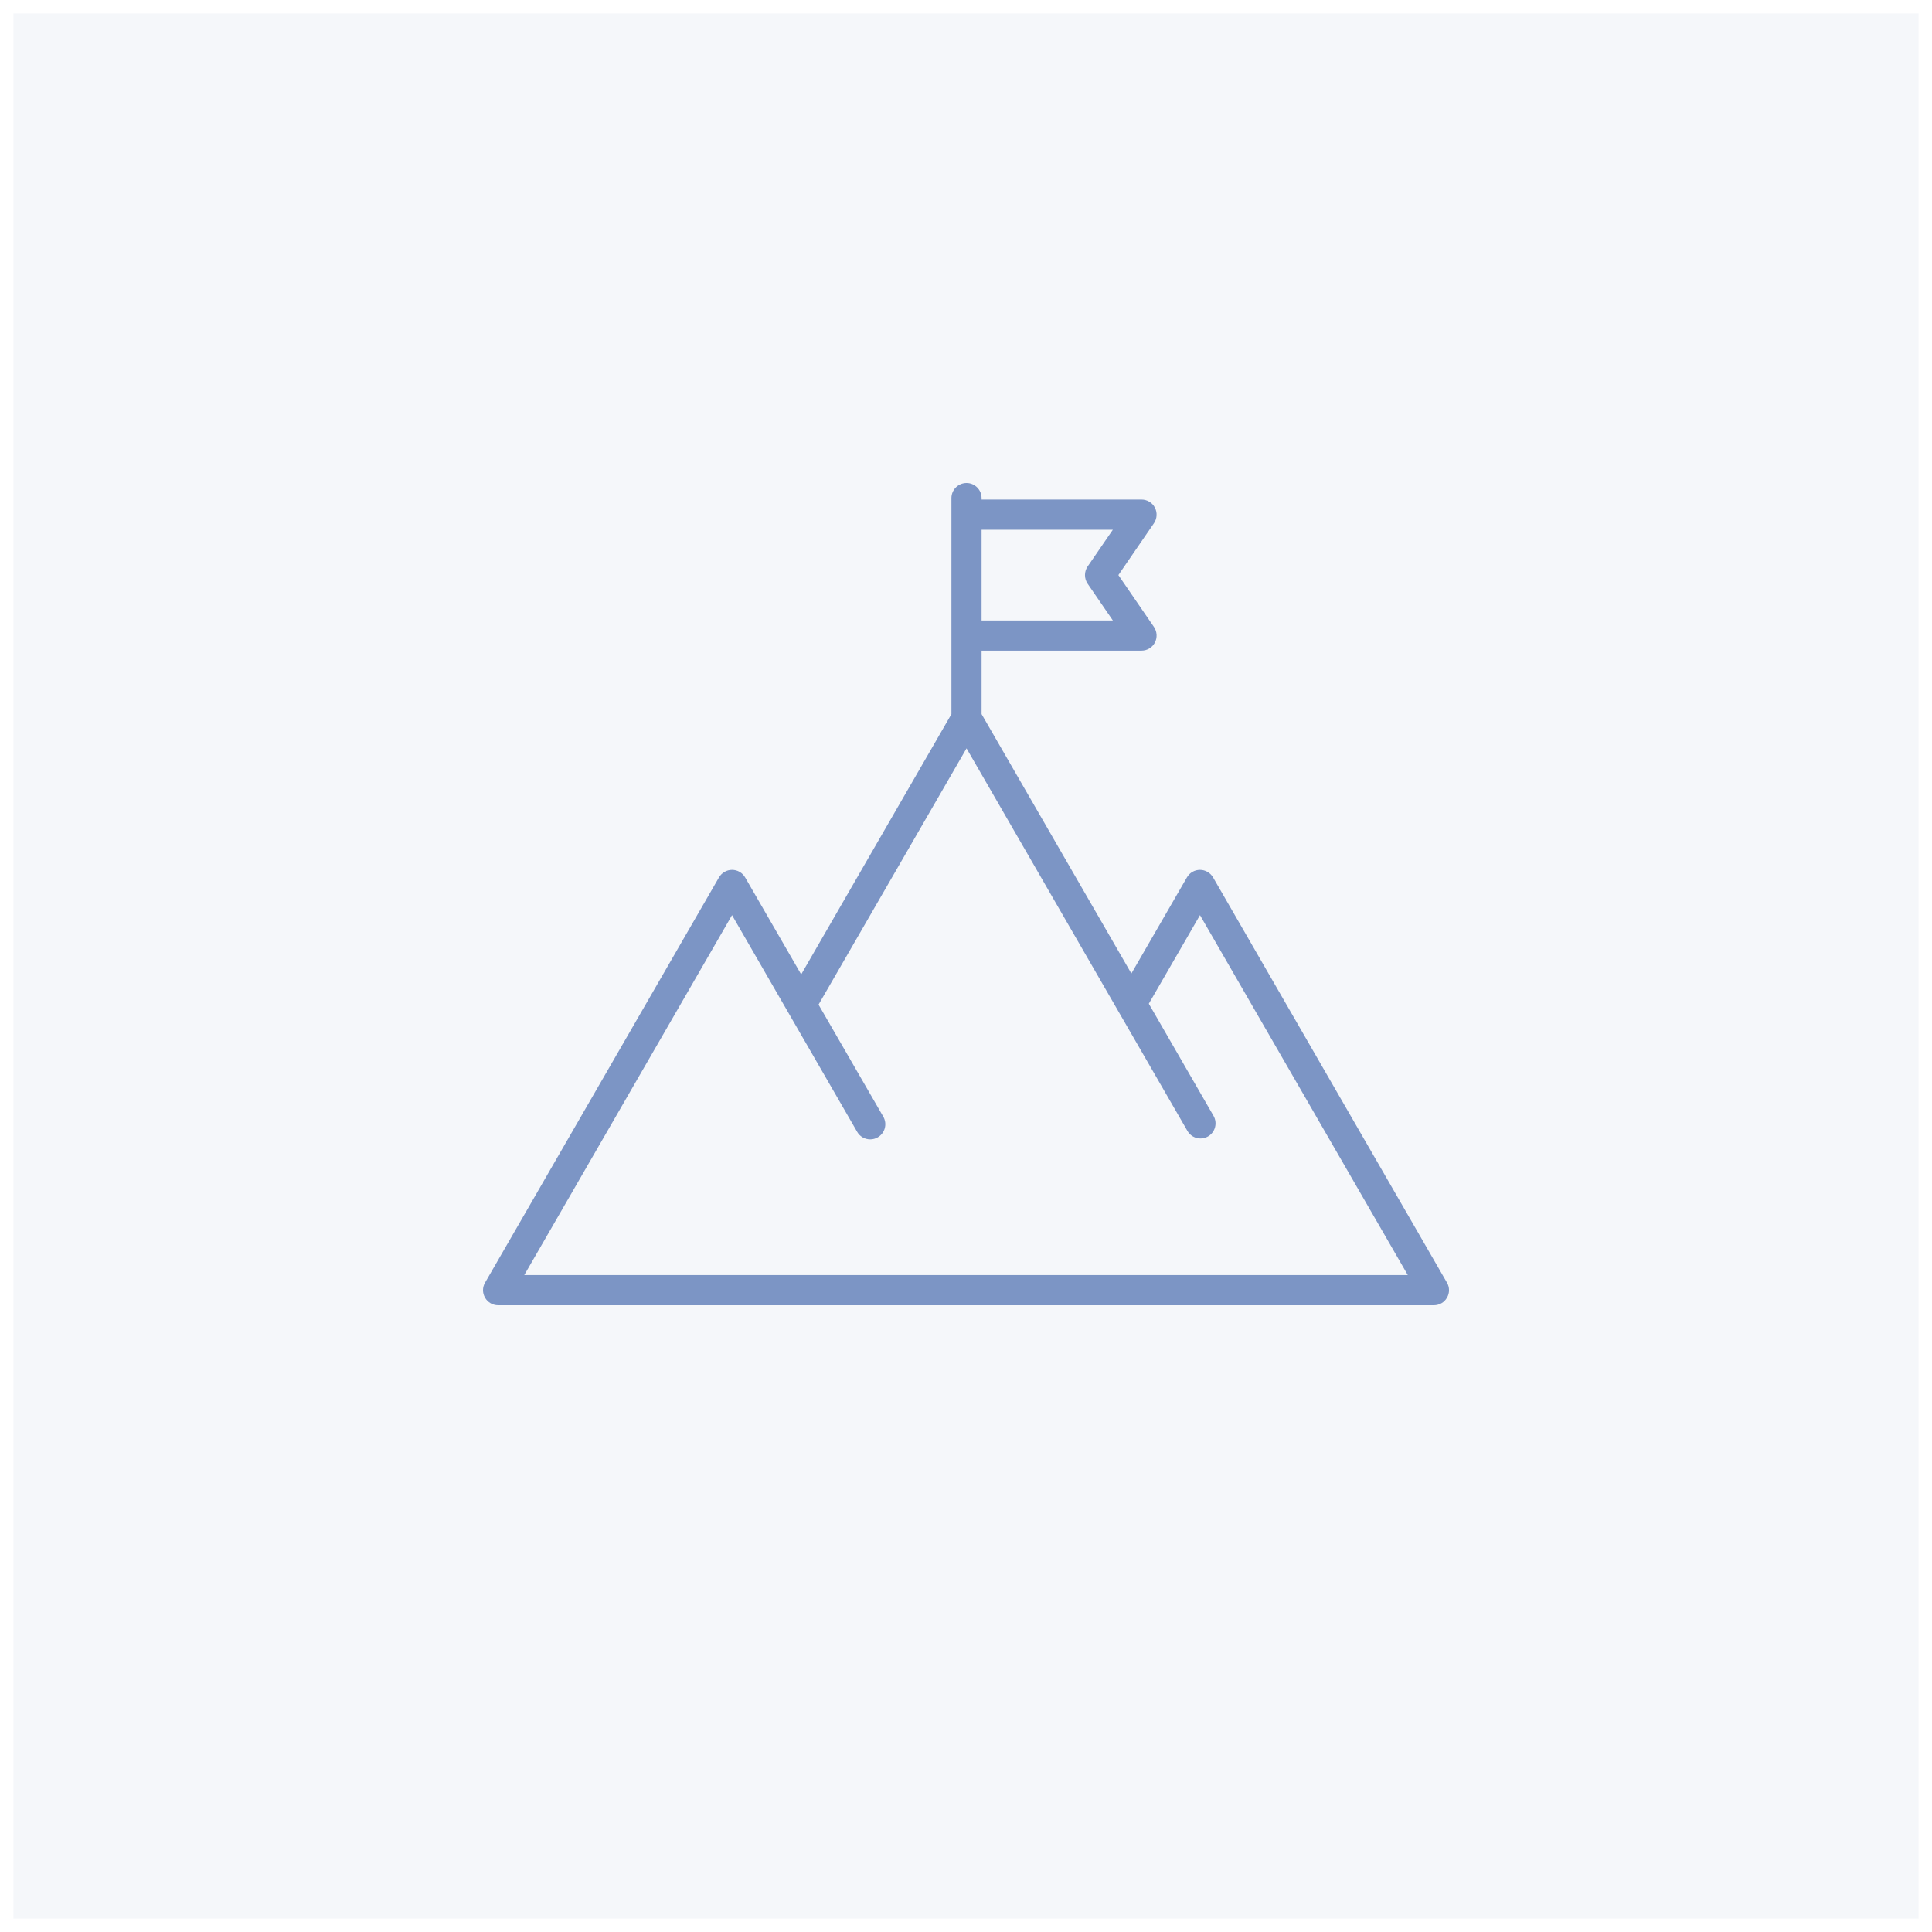 <svg width="72" height="72" viewBox="0 0 72 72" fill="none" xmlns="http://www.w3.org/2000/svg">
<rect width="72" height="72" fill="#F5F7FA"/>
<rect width="72" height="72" stroke="white"/>
<g clip-path="url(#clip0_240_22382)">
<path fill-rule="evenodd" clip-rule="evenodd" d="M19.537 47.519L27.281 34.105L31.944 42.18C32.047 42.361 32.236 42.461 32.432 42.461C32.53 42.461 32.626 42.435 32.71 42.386C32.982 42.23 33.072 41.886 32.919 41.617L30.505 37.439L36.02 27.889L44.252 42.146C44.355 42.327 44.544 42.427 44.74 42.427C44.833 42.427 44.932 42.403 45.019 42.352C45.287 42.196 45.38 41.853 45.224 41.583L42.813 37.405L44.72 34.105L52.465 47.519H19.537V47.519V47.519ZM41.473 19.741L40.531 21.113C40.468 21.207 40.434 21.318 40.434 21.431C40.434 21.545 40.468 21.656 40.531 21.75L41.473 23.122H36.581V19.741H41.473ZM53.924 47.8L45.208 32.699C45.105 32.525 44.919 32.417 44.72 32.417C44.621 32.417 44.524 32.443 44.439 32.492C44.353 32.542 44.282 32.613 44.233 32.699L42.163 36.28L36.581 26.613V24.247H42.541C42.75 24.247 42.943 24.132 43.039 23.947C43.086 23.856 43.108 23.754 43.102 23.652C43.096 23.55 43.063 23.452 43.006 23.367L41.679 21.431L43.006 19.496C43.063 19.411 43.096 19.313 43.102 19.211C43.108 19.108 43.086 19.007 43.039 18.916C42.943 18.731 42.75 18.616 42.541 18.616H36.581V18.562C36.581 18.252 36.329 18 36.021 18C35.709 18 35.457 18.252 35.457 18.562V26.613L29.858 36.314L27.769 32.699C27.719 32.613 27.648 32.542 27.563 32.492C27.477 32.443 27.38 32.417 27.281 32.417C27.082 32.417 26.896 32.525 26.794 32.699L18.077 47.8C18.027 47.885 18 47.982 18 48.081C18 48.18 18.027 48.277 18.077 48.362C18.177 48.537 18.362 48.643 18.565 48.643H53.437C53.639 48.643 53.825 48.537 53.924 48.362C53.975 48.277 54.001 48.18 54.001 48.081C54.001 47.982 53.975 47.885 53.924 47.8V47.8Z" fill="#7C95C5"/>
</g>
<defs>
<clipPath id="clip0_240_22382">
<rect width="36" height="36" fill="white" transform="translate(18 18)"/>
</clipPath>
</defs>
</svg>
